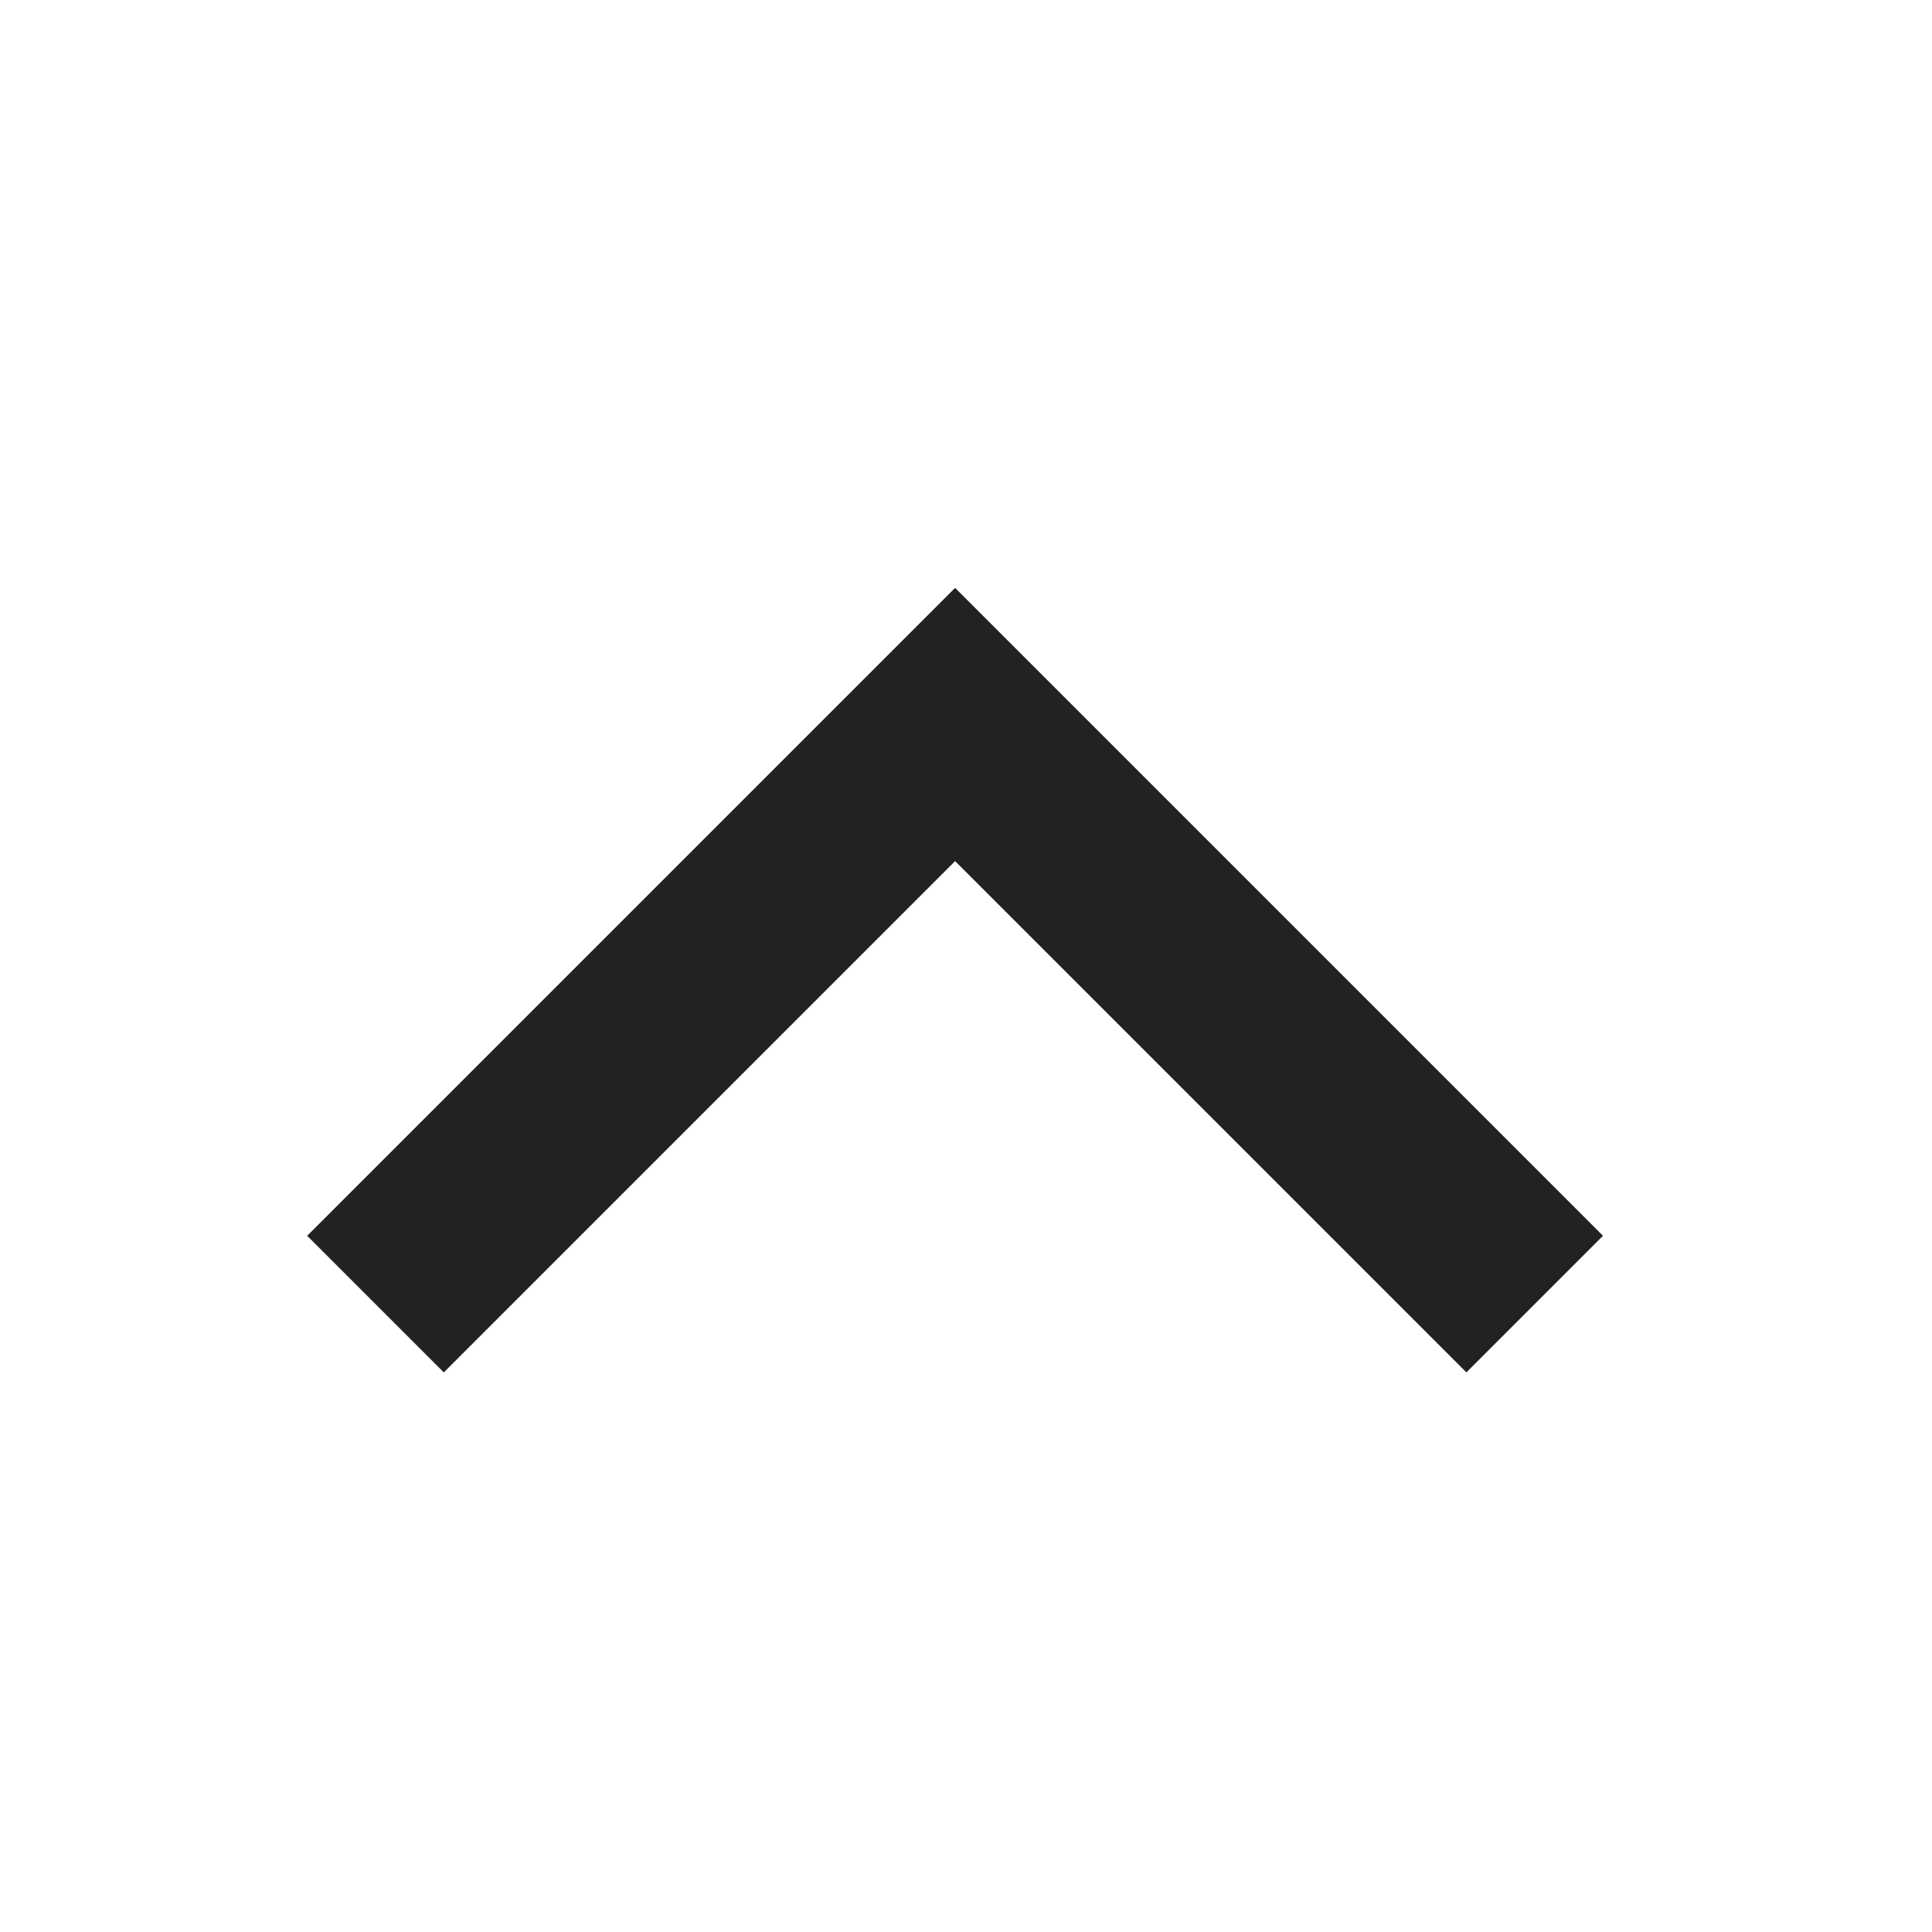 <svg xmlns="http://www.w3.org/2000/svg" width="20" height="20" viewBox="0 0 20 20">
    <path fill="none" stroke="#222" stroke-width="2px" d="M5107.887 3448.535l6-6 6 6" transform="translate(-5104 -3435.035)"/>
    <path fill="none" d="M0 0H20V20H0z"/>
</svg>
